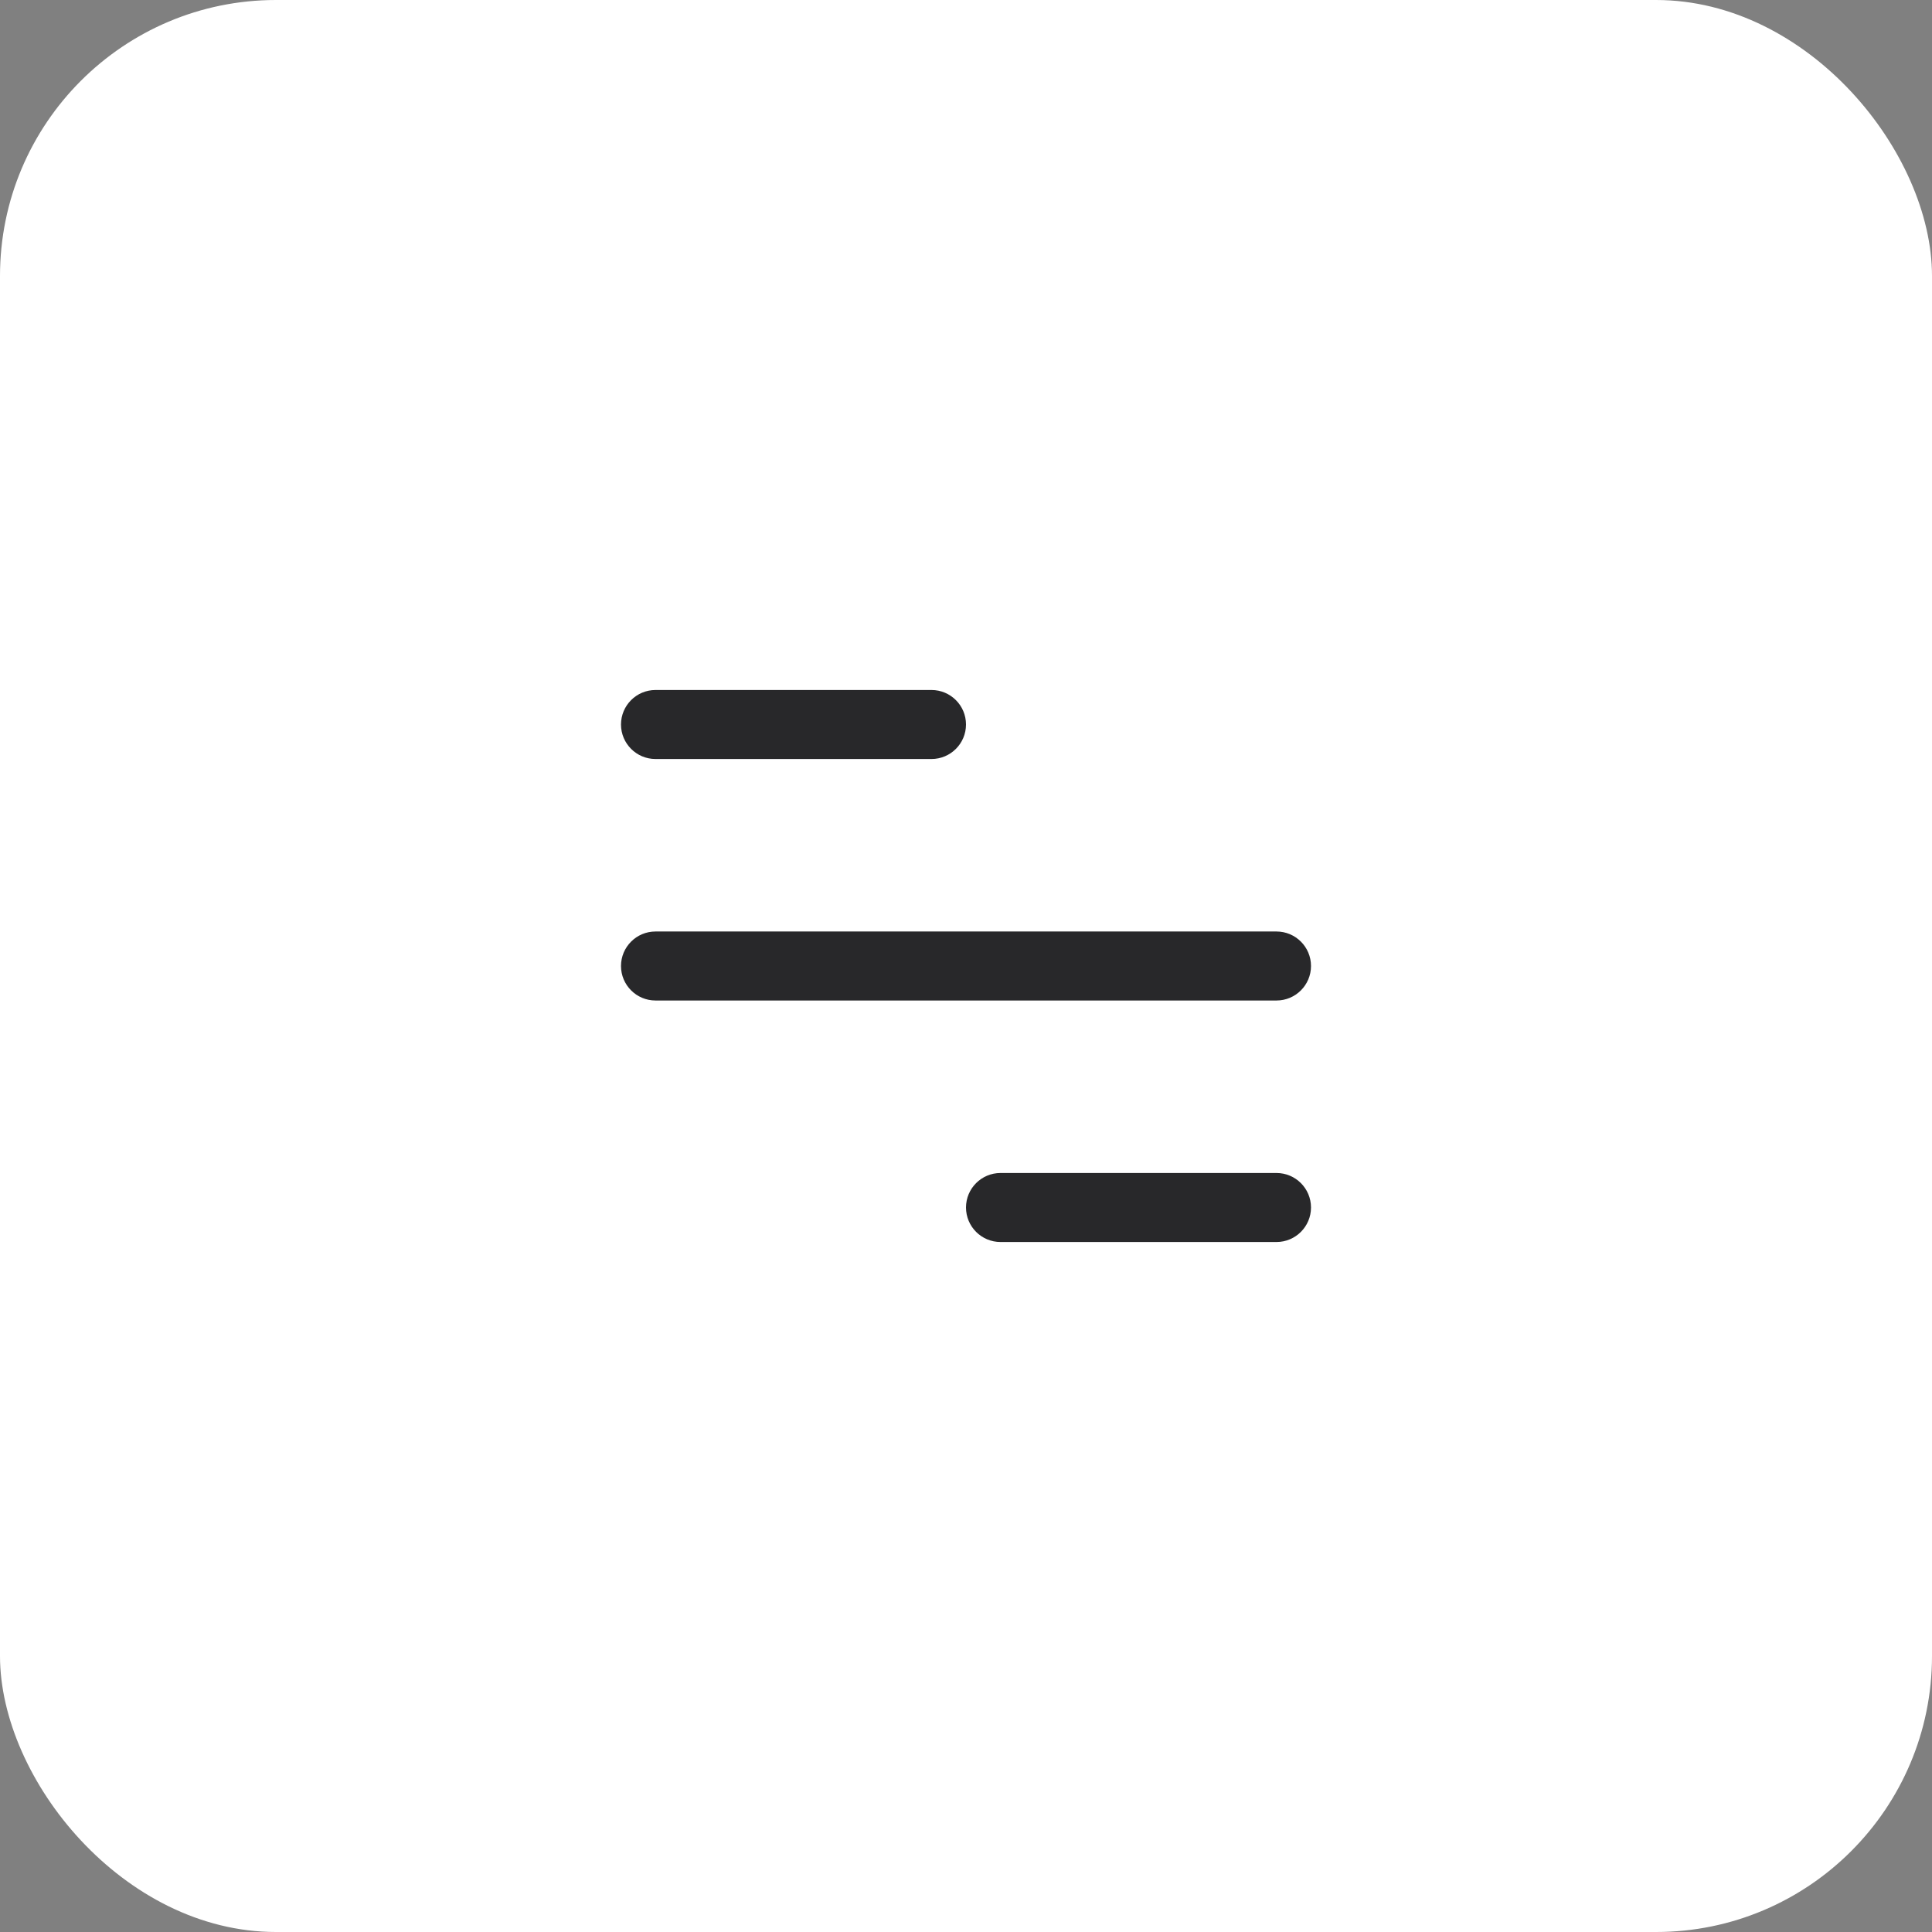 <?xml version="1.0" encoding="UTF-8"?> <svg xmlns="http://www.w3.org/2000/svg" width="28" height="28" viewBox="0 0 28 28" fill="none"><rect x="0" y="0" width="28" height="28" fill="#808080" stroke="none"/><rect width="28" height="28" rx="4" fill="white"></rect><path fill-rule="evenodd" clip-rule="evenodd" d="M9 10.5C9 10.224 9.224 10 9.5 10H13.5C13.776 10 14 10.224 14 10.5C14 10.776 13.776 11 13.5 11H9.5C9.224 11 9 10.776 9 10.5ZM9 14C9 13.724 9.224 13.5 9.5 13.5H18.5C18.776 13.5 19 13.724 19 14C19 14.276 18.776 14.5 18.5 14.5H9.5C9.224 14.5 9 14.276 9 14ZM14 17.5C14 17.224 14.224 17 14.5 17L18.5 17C18.776 17 19 17.224 19 17.5C19 17.776 18.776 18 18.5 18H14.5C14.224 18 14 17.776 14 17.5Z" fill="#28282A"></path></svg> 